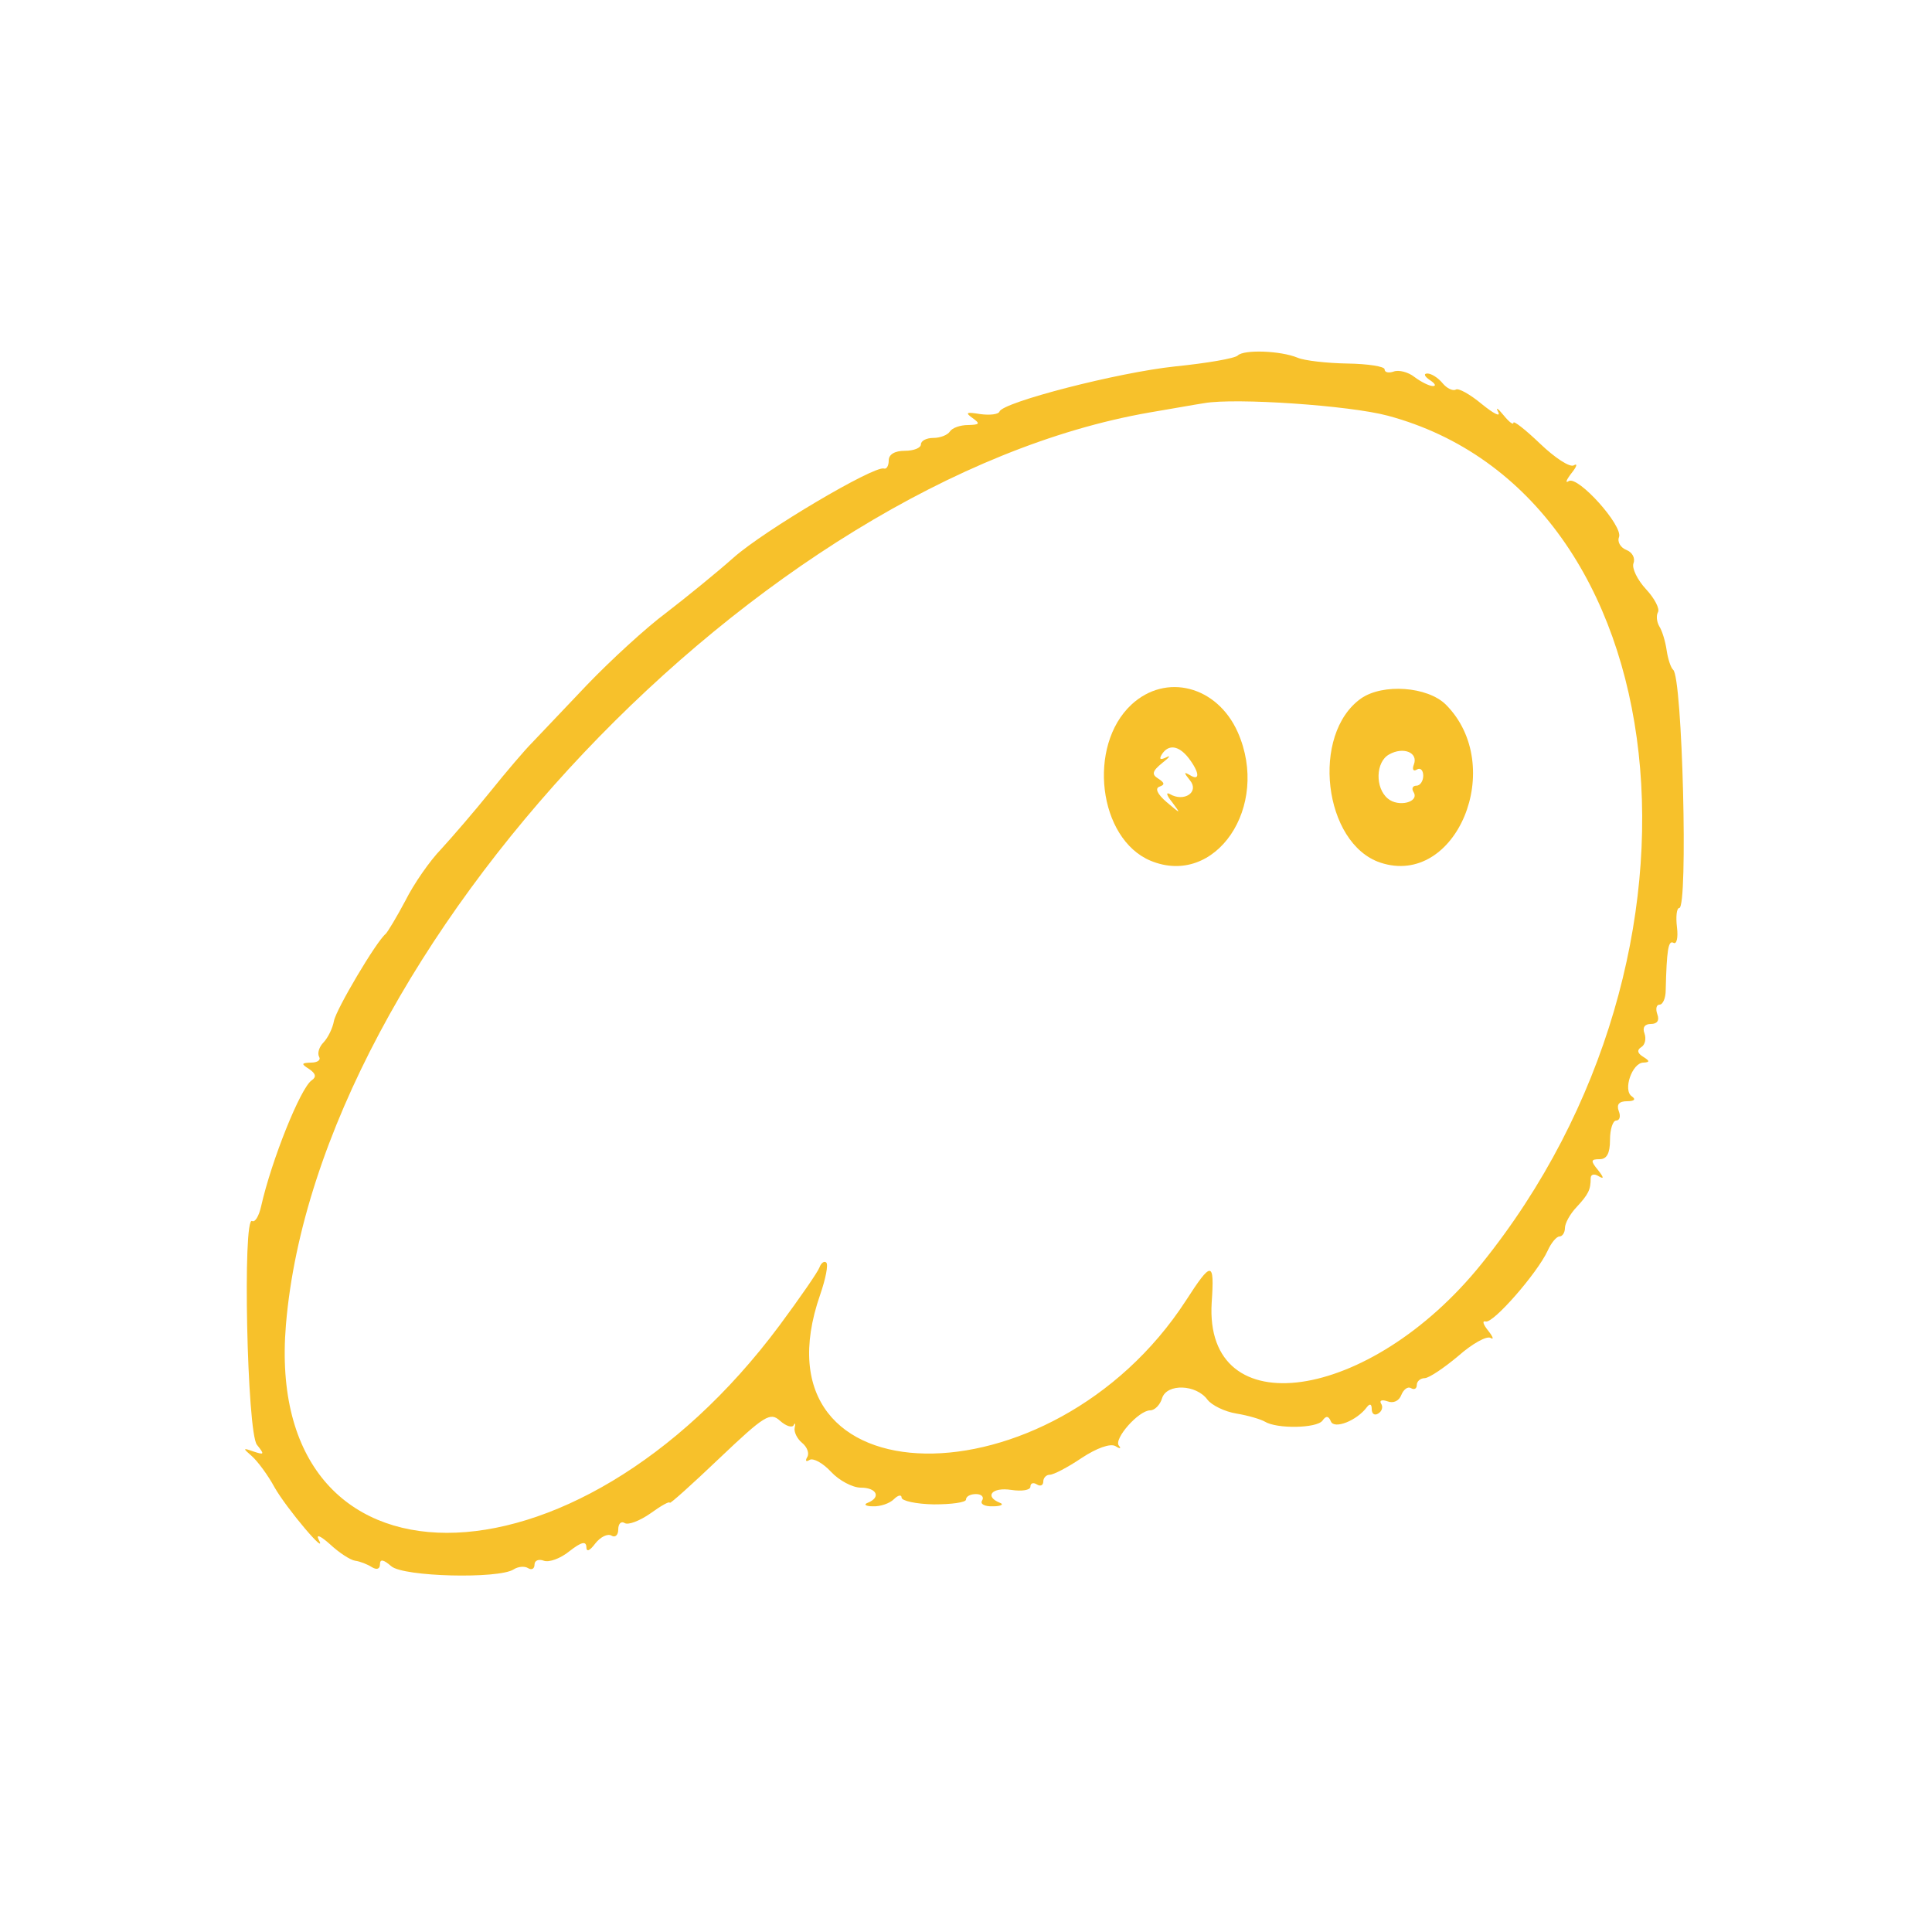  <svg  version="1.0" xmlns="http://www.w3.org/2000/svg"  width="300pt" height="300pt" viewBox="0 0 300 300"  preserveAspectRatio="xMidYMid meet">  <g transform="translate(0,300) scale(0.05,-0.05)" fill="#f7c12b" stroke="none"> <path d="M3844 4896 c-9 -9 -96 -24 -195 -34 -179 -19 -534 -111 -545 -140 -3 -9 -30 -12 -60 -8 -42 7 -48 5 -24 -12 25 -18 23 -21 -14 -22 -24 0 -49 -9 -56 -20 -7 -11 -30 -20 -51 -20 -22 0 -39 -9 -39 -20 0 -11 -22 -20 -50 -20 -31 0 -50 -11 -50 -30 0 -17 -7 -28 -15 -25 -31 9 -371 -192 -466 -276 -54 -48 -149 -125 -210 -172 -62 -46 -172 -147 -246 -224 -73 -77 -150 -158 -171 -180 -22 -22 -80 -90 -129 -151 -50 -62 -119 -142 -153 -179 -35 -36 -85 -108 -111 -160 -27 -51 -55 -97 -61 -103 -29 -23 -155 -236 -161 -271 -4 -22 -18 -51 -32 -66 -14 -14 -20 -34 -14 -45 6 -10 -5 -18 -25 -18 -31 -1 -31 -4 -6 -20 21 -14 23 -25 8 -35 -35 -24 -125 -249 -157 -391 -7 -31 -19 -51 -28 -46 -30 19 -16 -658 15 -695 24 -30 23 -32 -10 -21 -34 12 -35 11 -6 -14 18 -16 50 -59 70 -96 37 -66 170 -223 137 -162 -8 17 8 9 36 -16 28 -26 63 -49 78 -51 15 -2 38 -11 52 -20 15 -9 25 -6 25 9 0 17 11 15 35 -6 38 -33 333 -40 380 -10 14 9 34 11 45 4 11 -7 20 -2 20 11 0 13 13 18 29 12 16 -6 52 7 80 30 36 28 51 32 52 13 0 -17 10 -13 28 11 16 20 38 31 50 24 11 -7 21 1 21 19 0 18 9 27 20 20 11 -7 47 7 80 30 33 24 60 39 60 33 0 -5 69 57 154 138 141 134 158 144 188 117 19 -17 38 -23 43 -14 4 9 6 5 3 -8 -3 -12 7 -34 23 -47 16 -13 23 -33 16 -44 -7 -12 -4 -16 7 -9 11 7 41 -9 67 -37 25 -27 67 -49 92 -49 50 0 64 -30 22 -47 -14 -5 -7 -11 16 -11 23 -1 52 9 65 22 13 13 24 15 24 5 0 -10 45 -20 100 -21 55 0 100 6 100 15 0 10 14 17 31 17 17 0 26 -9 19 -20 -7 -11 8 -19 34 -18 25 0 35 6 21 11 -49 20 -24 49 35 40 33 -5 60 -1 60 10 0 11 9 14 20 7 11 -7 20 -3 20 9 0 11 9 21 20 21 12 0 56 23 99 52 47 31 89 46 105 37 14 -9 19 -8 11 1 -18 20 61 110 97 110 14 0 31 17 37 38 15 46 106 43 141 -5 13 -17 53 -37 90 -43 37 -6 76 -18 88 -25 37 -23 161 -21 179 3 11 16 19 15 26 -2 10 -26 81 2 112 44 9 12 15 10 15 -6 0 -15 9 -21 20 -14 12 7 16 21 9 31 -6 10 3 13 20 7 18 -7 36 1 43 20 7 17 20 27 30 21 10 -6 18 -2 18 10 0 11 11 21 25 21 14 1 60 32 104 69 43 38 88 63 100 56 11 -7 8 3 -7 22 -16 20 -20 32 -8 29 23 -7 160 150 192 219 11 25 28 45 37 45 9 0 17 12 17 26 0 15 16 44 36 65 37 40 44 54 44 90 0 12 11 15 25 6 17 -10 16 -4 -2 19 -24 29 -23 34 5 34 22 0 32 18 32 60 0 33 9 60 19 60 11 0 15 13 8 30 -7 20 1 30 26 30 23 0 28 6 15 15 -29 19 1 105 36 105 20 1 20 5 -1 18 -18 11 -20 21 -6 30 12 7 16 26 10 43 -7 18 1 29 20 29 20 0 27 11 20 30 -6 17 -3 30 7 30 10 0 19 20 19 45 3 124 8 156 24 147 10 -6 15 16 11 48 -4 33 -1 60 7 60 28 0 10 719 -19 740 -7 6 -16 33 -20 60 -4 28 -14 61 -23 75 -8 14 -10 33 -4 44 6 10 -10 42 -37 71 -27 29 -45 66 -39 81 6 16 -4 34 -22 41 -18 7 -29 25 -23 40 13 35 -127 191 -156 174 -12 -8 -8 3 8 24 17 21 20 32 8 25 -12 -8 -59 23 -105 67 -46 44 -83 73 -83 65 0 -8 -14 3 -31 24 -18 22 -25 26 -16 9 8 -16 -14 -5 -51 25 -36 30 -73 51 -81 45 -9 -5 -28 4 -41 20 -14 17 -35 30 -47 30 -13 0 -9 -9 7 -20 17 -11 21 -19 10 -19 -11 0 -37 13 -57 28 -20 16 -50 23 -65 17 -15 -5 -28 -3 -28 7 0 9 -52 17 -115 18 -64 1 -134 9 -155 18 -53 22 -167 26 -186 7z m466 -187 c911 -245 1069 -1670 291 -2634 -348 -432 -862 -505 -838 -120 9 130 0 130 -80 6 -418 -644 -1361 -629 -1136 18 17 49 26 94 19 100 -6 6 -16 -1 -21 -15 -5 -14 -61 -95 -124 -180 -640 -860 -1605 -859 -1533 2 98 1169 1475 2623 2682 2833 66 11 143 25 170 29 96 17 451 -7 570 -39z"/> <path d="M3514 3812 c-138 -128 -103 -417 59 -485 202 -84 373 168 271 399 -64 144 -223 185 -330 86z m178 -167 c34 -45 35 -72 3 -52 -19 11 -19 8 1 -17 29 -36 -19 -68 -63 -42 -13 7 -10 -4 7 -25 28 -38 28 -38 -17 0 -29 25 -37 43 -22 48 17 6 16 12 -4 25 -21 13 -19 23 13 49 22 17 27 25 12 17 -19 -9 -23 -6 -14 9 21 33 53 28 84 -12z"/> <path d="M4227 3831 c-157 -111 -117 -451 60 -510 236 -78 393 301 203 491 -57 56 -195 66 -263 19z m164 -205 c-6 -15 -2 -23 9 -16 11 7 20 -2 20 -19 0 -17 -10 -31 -21 -31 -12 0 -16 -9 -9 -20 19 -31 -47 -48 -80 -20 -40 33 -38 114 4 137 44 25 91 6 77 -31z"/> </g> </svg> 